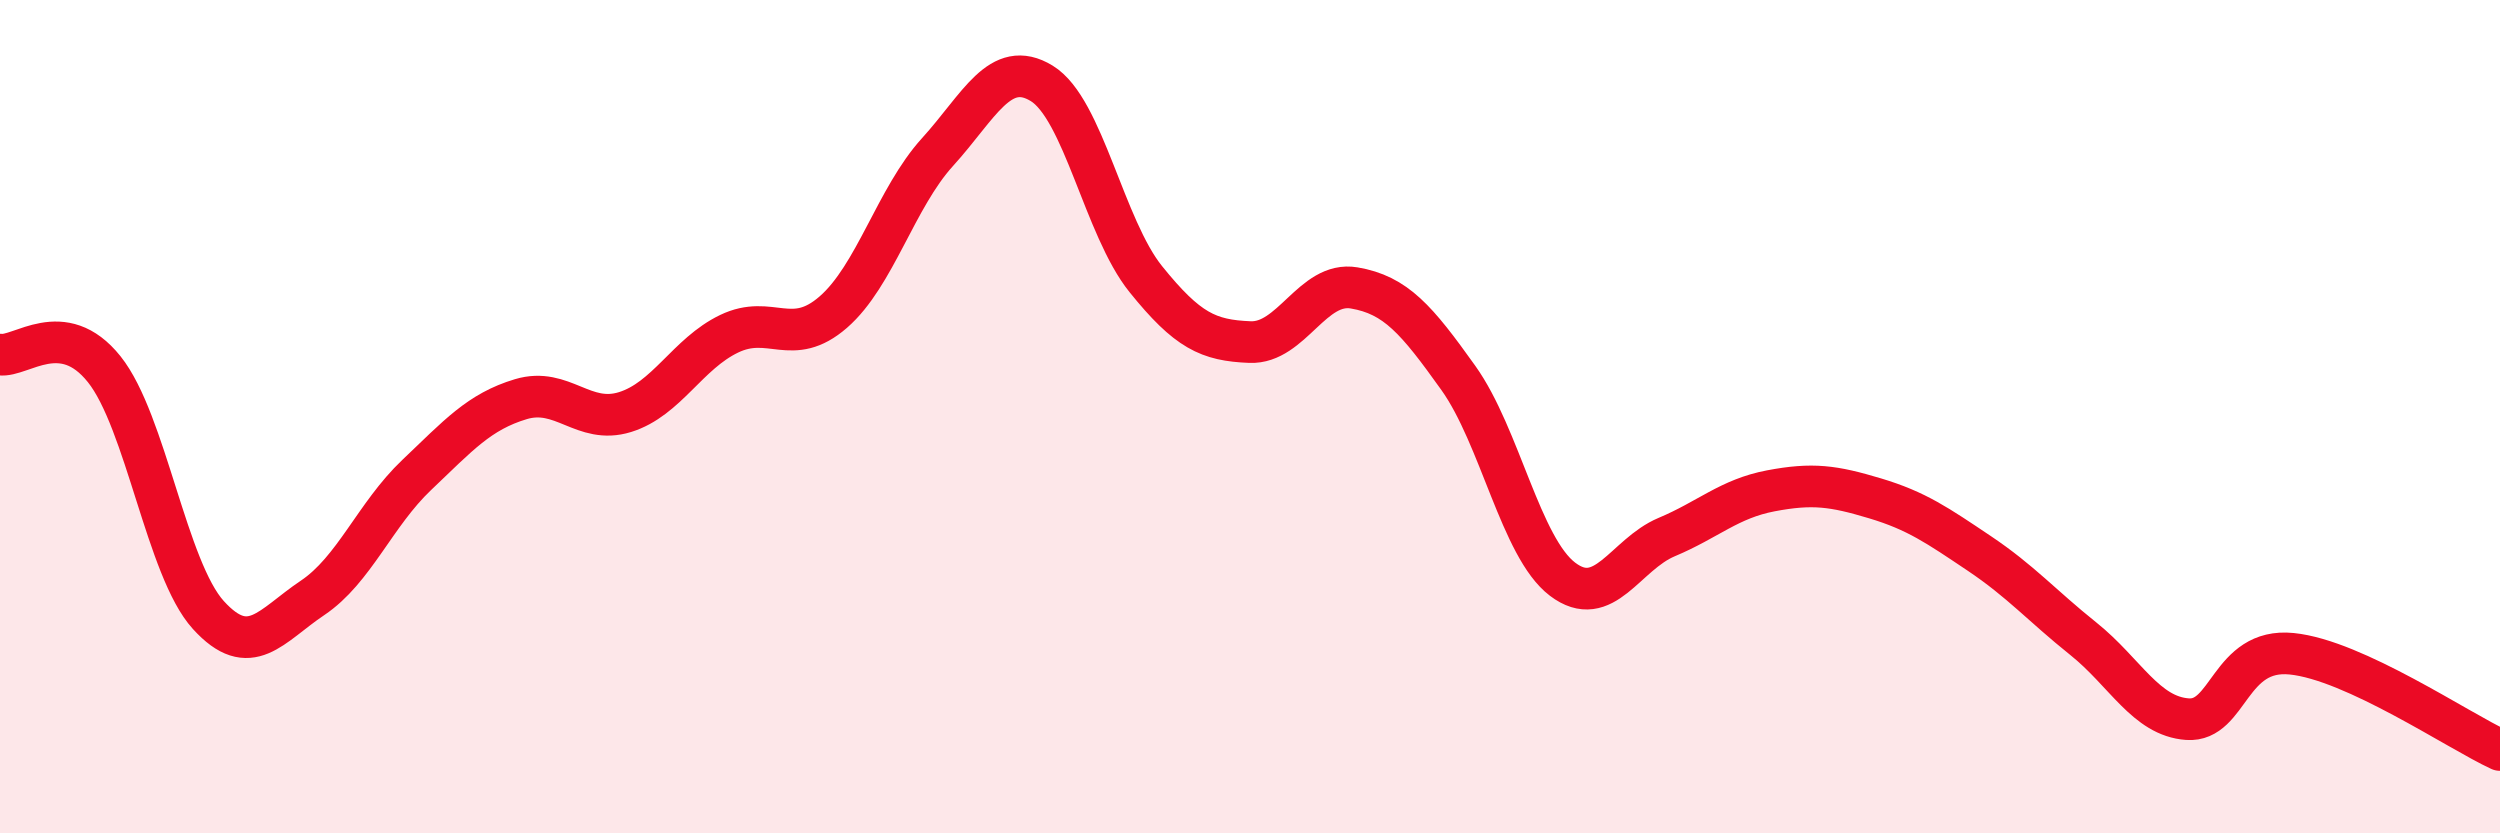 
    <svg width="60" height="20" viewBox="0 0 60 20" xmlns="http://www.w3.org/2000/svg">
      <path
        d="M 0,8.51 C 0.5,8.58 1.5,7.61 2.5,8.86 C 3.5,10.11 4,13.66 5,14.76 C 6,15.86 6.5,15.02 7.5,14.35 C 8.5,13.68 9,12.35 10,11.4 C 11,10.45 11.5,9.88 12.5,9.58 C 13.5,9.28 14,10.2 15,9.89 C 16,9.58 16.5,8.49 17.5,8.01 C 18.5,7.53 19,8.36 20,7.49 C 21,6.62 21.5,4.75 22.5,3.65 C 23.5,2.55 24,1.39 25,2 C 26,2.61 26.5,5.46 27.5,6.7 C 28.5,7.94 29,8.17 30,8.21 C 31,8.25 31.5,6.74 32.5,6.91 C 33.5,7.08 34,7.67 35,9.07 C 36,10.47 36.5,13.14 37.5,13.9 C 38.5,14.66 39,13.31 40,12.89 C 41,12.47 41.5,11.97 42.5,11.78 C 43.5,11.59 44,11.66 45,11.96 C 46,12.26 46.5,12.61 47.5,13.28 C 48.5,13.95 49,14.53 50,15.33 C 51,16.13 51.5,17.19 52.5,17.26 C 53.5,17.33 53.5,15.54 55,15.69 C 56.5,15.84 59,17.54 60,18L60 20L0 20Z"
        fill="#EB0A25"
        opacity="0.1"
        stroke-linecap="round"
        stroke-linejoin="round"
      />
      <path
        d="M 0,8.51 C 0.5,8.58 1.5,7.61 2.5,8.86 C 3.5,10.11 4,13.66 5,14.76 C 6,15.86 6.5,15.02 7.5,14.35 C 8.5,13.68 9,12.35 10,11.4 C 11,10.45 11.5,9.88 12.5,9.58 C 13.5,9.28 14,10.2 15,9.89 C 16,9.58 16.5,8.49 17.5,8.01 C 18.5,7.53 19,8.36 20,7.49 C 21,6.62 21.5,4.75 22.5,3.65 C 23.5,2.55 24,1.39 25,2 C 26,2.61 26.5,5.46 27.5,6.7 C 28.5,7.94 29,8.17 30,8.21 C 31,8.25 31.5,6.74 32.5,6.91 C 33.5,7.08 34,7.67 35,9.07 C 36,10.47 36.5,13.14 37.5,13.9 C 38.5,14.66 39,13.31 40,12.89 C 41,12.47 41.5,11.97 42.5,11.78 C 43.5,11.59 44,11.66 45,11.96 C 46,12.26 46.5,12.61 47.5,13.28 C 48.5,13.95 49,14.53 50,15.33 C 51,16.13 51.5,17.19 52.5,17.26 C 53.5,17.33 53.5,15.54 55,15.69 C 56.5,15.84 59,17.54 60,18"
        stroke="#EB0A25"
        stroke-width="1"
        fill="none"
        stroke-linecap="round"
        stroke-linejoin="round"
      />
    </svg>
  